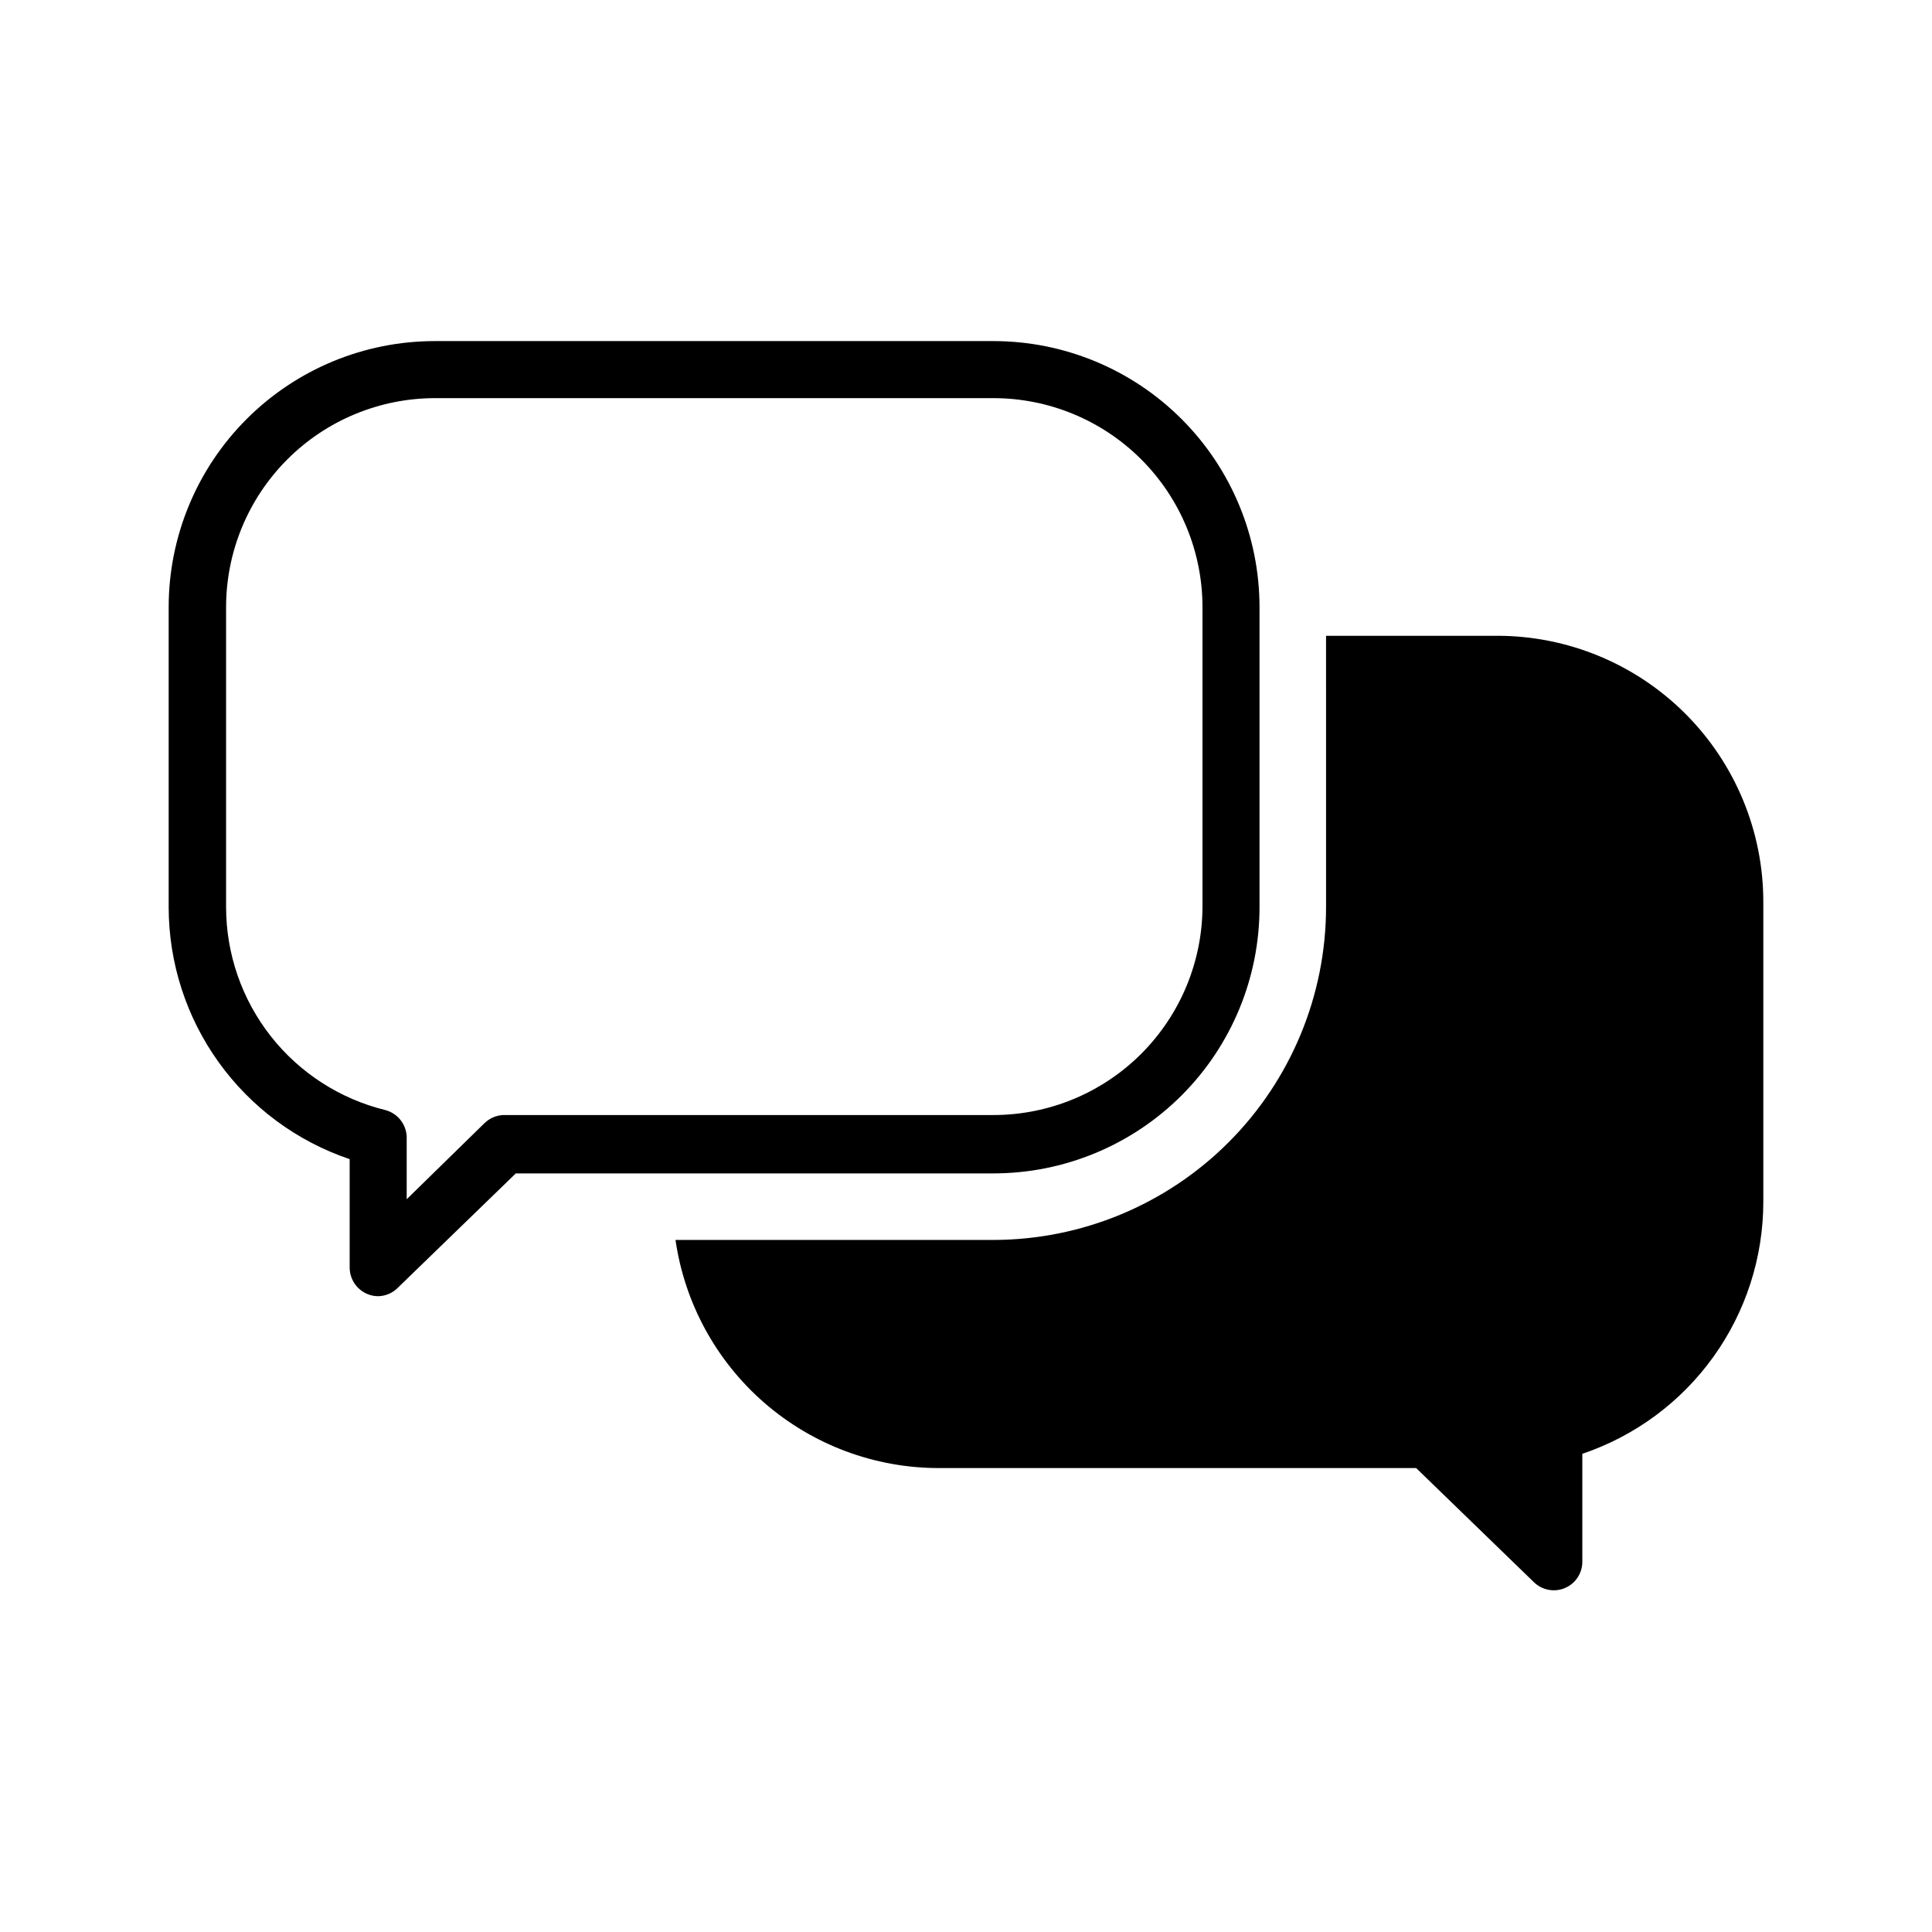 <?xml version="1.0" encoding="UTF-8"?>
<!-- Uploaded to: ICON Repo, www.svgrepo.com, Generator: ICON Repo Mixer Tools -->
<svg fill="#000000" width="800px" height="800px" version="1.1" viewBox="144 144 512 512" xmlns="http://www.w3.org/2000/svg">
 <g>
  <path d="m244.22 487.51c-4.16-0.027-7.527-3.394-7.555-7.559v-28.766c-13.969-4.719-26.109-13.695-34.711-25.672-8.602-11.973-13.238-26.34-13.254-41.086v-79.5c0-18.707 7.434-36.648 20.66-49.875 13.227-13.227 31.168-20.66 49.875-20.66h148.02c18.707 0 36.648 7.434 49.875 20.66 13.227 13.227 20.656 31.168 20.656 49.875v79.5c0 18.707-7.43 36.648-20.656 49.875-13.227 13.227-31.168 20.66-49.875 20.66h-126.56l-31.188 30.23 0.004-0.004c-1.387 1.445-3.289 2.277-5.293 2.32zm15.113-238h0.004c-14.699 0-28.797 5.836-39.188 16.23-10.395 10.395-16.234 24.488-16.234 39.188v79.5c0.016 12.391 4.184 24.418 11.836 34.164 7.652 9.742 18.352 16.641 30.387 19.594 3.258 0.871 5.555 3.781 5.641 7.152v16.473l20.605-20.152v0.004c1.348-1.328 3.148-2.102 5.039-2.168h129.83c14.699 0 28.793-5.836 39.188-16.23 10.391-10.395 16.23-24.488 16.23-39.188v-79.148c0-14.699-5.84-28.793-16.23-39.188-10.395-10.395-24.488-16.23-39.188-16.23z"/>
  <path d="m540.76 312.49h-45.344l0.004 71.941c-0.027 23.375-9.324 45.785-25.855 62.316-16.527 16.527-38.938 25.824-62.312 25.852h-84.238c2.422 16.773 10.801 32.113 23.605 43.215 12.805 11.102 29.176 17.223 46.121 17.242h126.56l31.188 30.23v-0.004c2.172 2.133 5.406 2.75 8.211 1.574 2.805-1.176 4.633-3.922 4.633-6.965v-28.613c13.969-4.719 26.109-13.695 34.711-25.668 8.605-11.977 13.238-26.344 13.254-41.09v-79.5c0-18.707-7.434-36.645-20.66-49.875-13.227-13.227-31.168-20.656-49.875-20.656z"/>
 </g>
</svg>